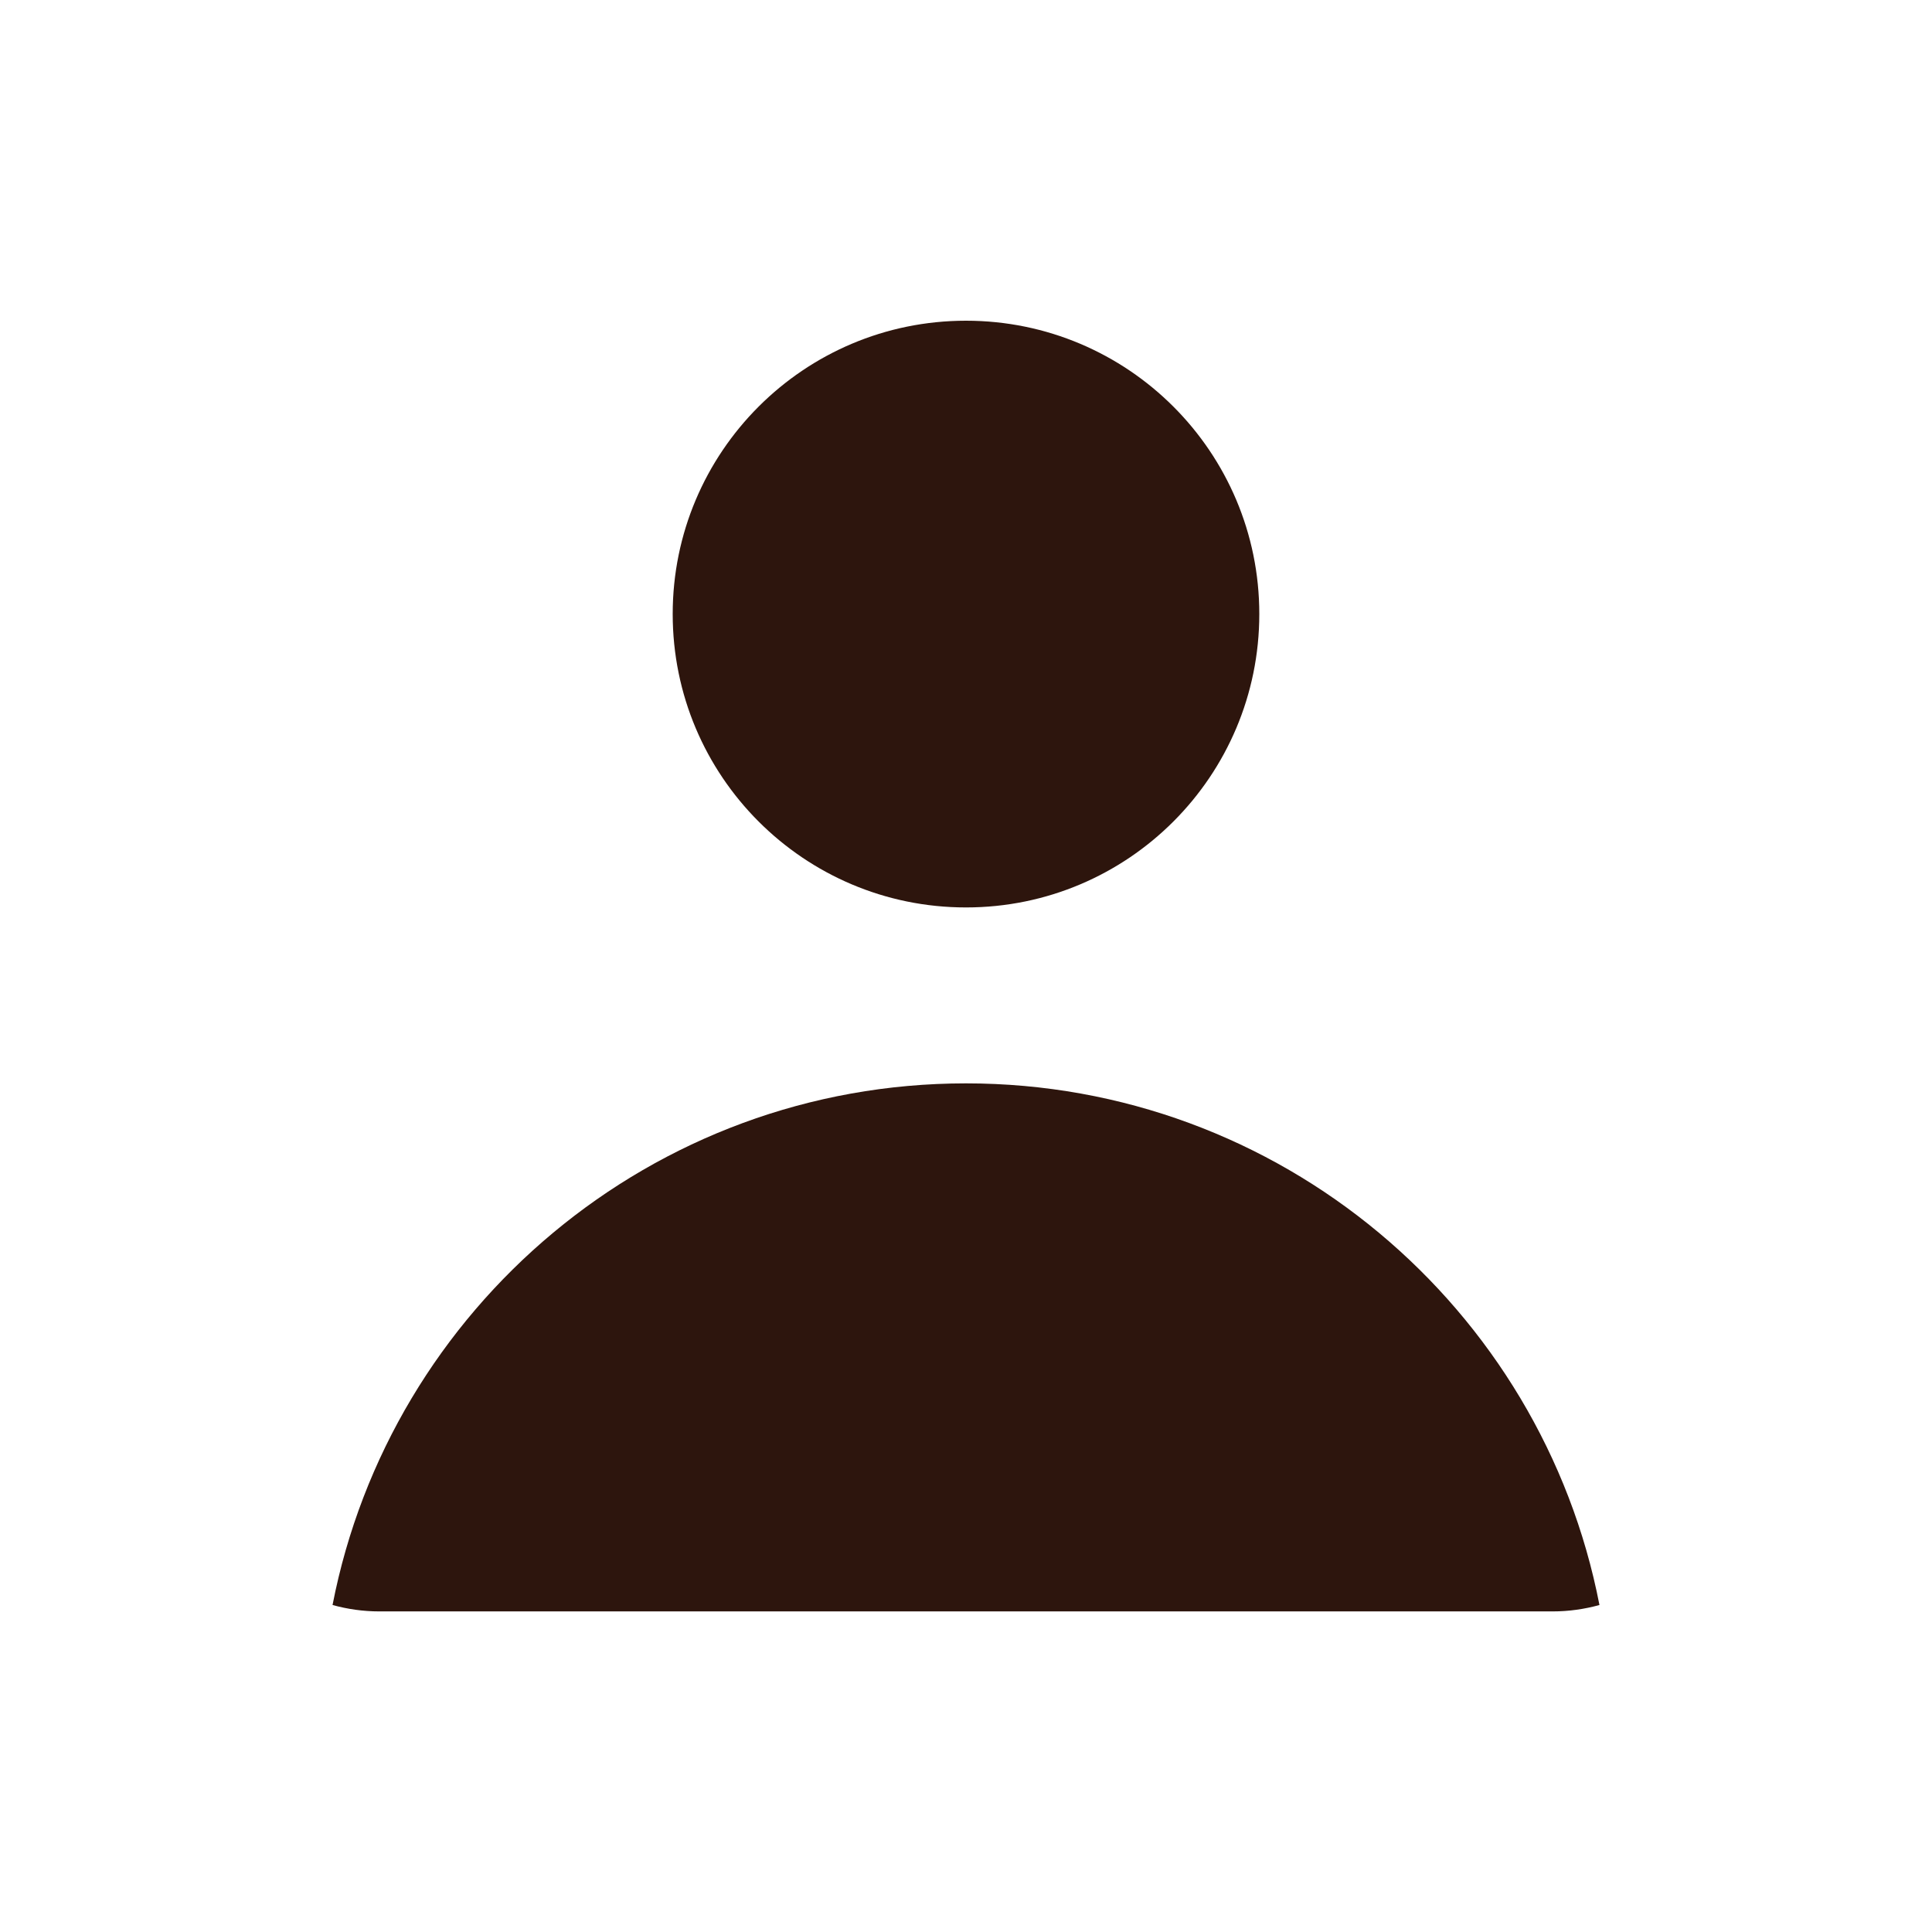 <svg width="16" height="16" viewBox="0 0 16 16" fill="none" xmlns="http://www.w3.org/2000/svg">
<path fill-rule="evenodd" clip-rule="evenodd" d="M10.429 5.085C10.429 6.427 9.342 7.515 8 7.515C6.658 7.515 5.571 6.427 5.571 5.085C5.571 3.744 6.658 2.656 8 2.656C9.342 2.656 10.429 3.744 10.429 5.085ZM8 8.972C10.601 8.972 12.769 10.831 13.246 13.292C13.123 13.326 12.993 13.345 12.858 13.345H3.142C3.007 13.345 2.877 13.326 2.754 13.292C3.232 10.831 5.399 8.972 8 8.972Z" fill="#2D150D"/>
</svg>
